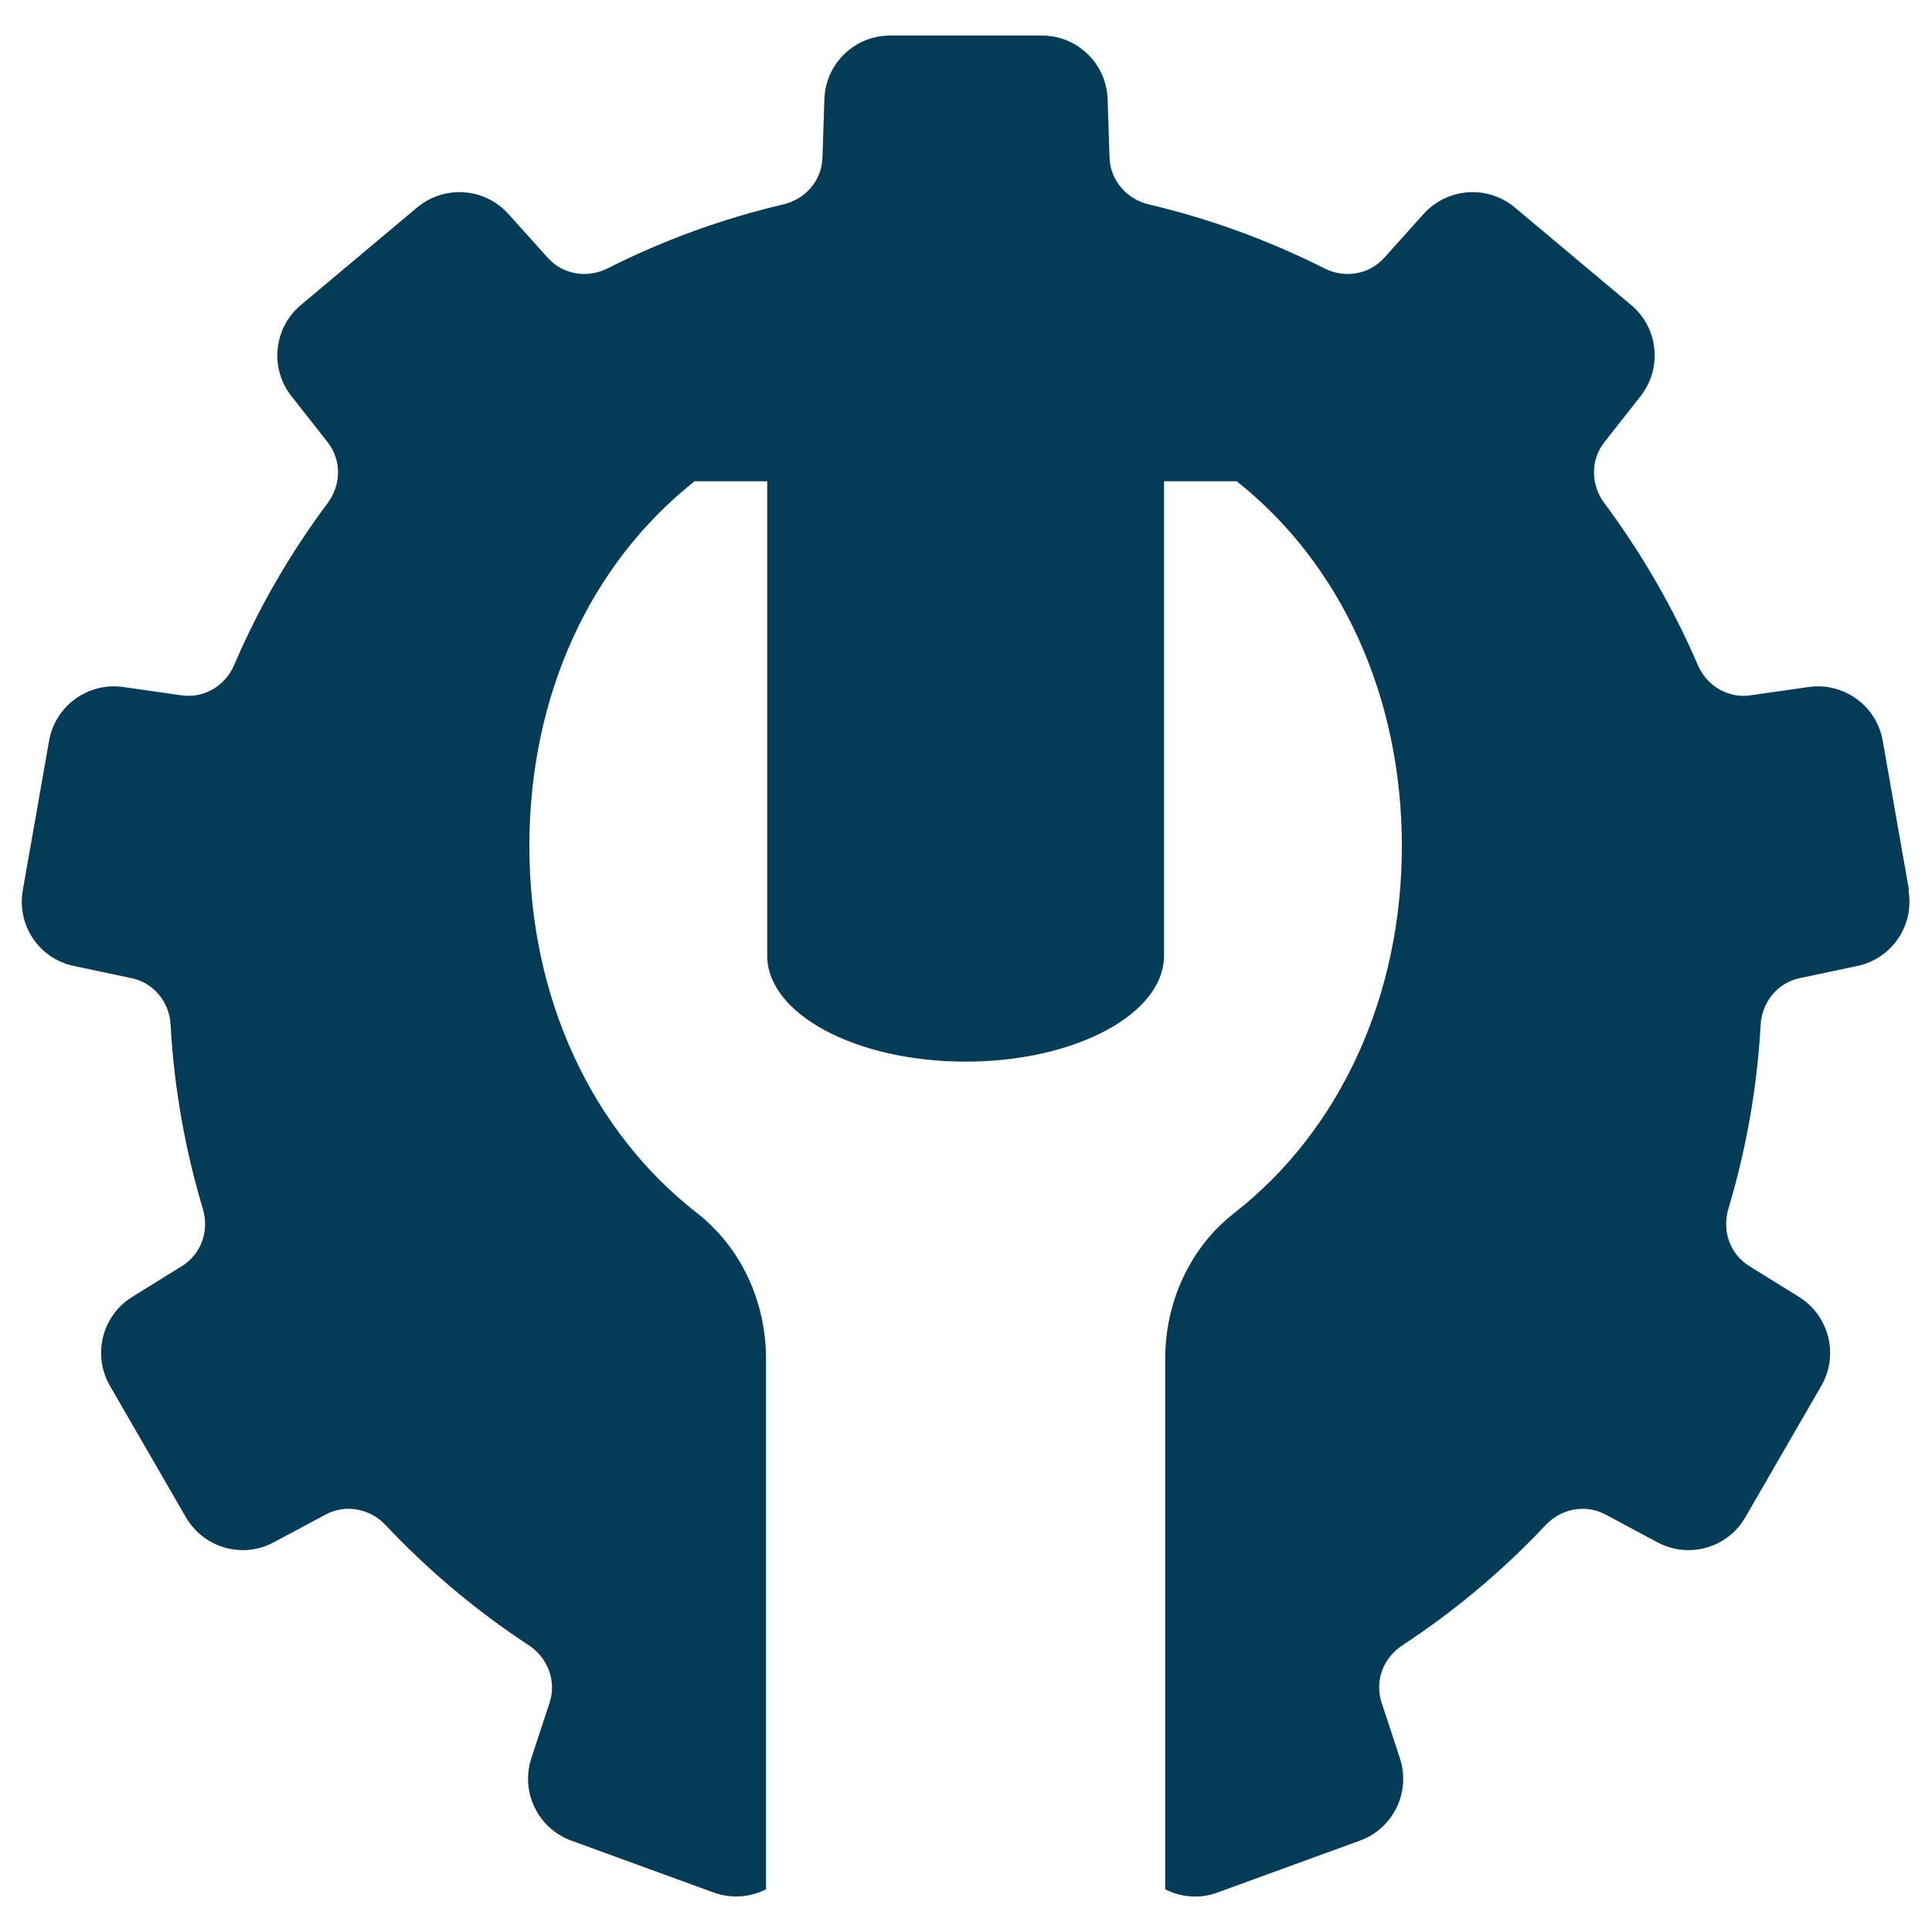 <svg xmlns="http://www.w3.org/2000/svg" id="Layer_1" data-name="Layer 1" viewBox="0 0 100 100"><defs><style>      .cls-1 {        fill: #043c57;        stroke-width: 0px;      }    </style></defs><path class="cls-1" d="m98.81,46.08l-1.36-7.74c-.32-1.81-2.02-3.04-3.84-2.78l-3.01.43c-1.16.17-2.26-.49-2.72-1.57-1.29-2.99-2.92-5.8-4.84-8.38-.7-.94-.73-2.22,0-3.15l1.88-2.39c1.13-1.45.92-3.53-.49-4.71l-6.02-5.05c-1.41-1.18-3.5-1.03-4.73.34l-2.03,2.26c-.79.88-2.05,1.08-3.1.55-2.86-1.44-5.9-2.56-9.09-3.31-1.14-.27-1.99-1.24-2.03-2.41l-.1-3.04c-.06-1.84-1.57-3.29-3.4-3.29h-7.86c-1.84,0-3.34,1.46-3.4,3.29l-.1,3.04c-.04,1.18-.88,2.14-2.03,2.41-3.19.75-6.24,1.87-9.09,3.31-1.05.53-2.32.33-3.1-.55l-2.03-2.26c-1.23-1.37-3.32-1.52-4.73-.34l-6.02,5.05c-1.41,1.18-1.62,3.27-.49,4.71l1.88,2.39c.73.93.7,2.21,0,3.15-1.93,2.58-3.56,5.39-4.84,8.38-.46,1.08-1.56,1.74-2.73,1.57l-3.01-.43c-1.82-.26-3.52.97-3.84,2.78l-1.36,7.74c-.32,1.81.85,3.55,2.65,3.92l2.98.63c1.15.24,1.96,1.24,2.02,2.41.18,3.3.76,6.49,1.67,9.53.34,1.13-.08,2.34-1.08,2.96l-2.58,1.6c-1.56.97-2.07,3-1.15,4.6l3.93,6.8c.92,1.59,2.93,2.17,4.55,1.3l2.69-1.44c1.04-.55,2.29-.31,3.1.55,2.21,2.35,4.7,4.44,7.41,6.22.98.64,1.44,1.84,1.08,2.96l-.95,2.89c-.57,1.75.35,3.63,2.07,4.26l7.38,2.69c.92.33,1.89.24,2.7-.17v-27.45c0-2.92-1.26-5.75-3.57-7.55-5.5-4.29-8.68-11.2-8.68-18.99s3.13-14.59,8.55-18.89h3.76v24.55c0,3.03,4.6,5.49,10.27,5.49s10.27-2.46,10.27-5.49v-24.55h3.76c5.42,4.29,8.55,11.16,8.55,18.89s-3.18,14.7-8.68,18.99c-2.31,1.8-3.57,4.63-3.57,7.55v27.45c.81.41,1.78.51,2.7.17l7.38-2.69c1.73-.63,2.64-2.51,2.07-4.26l-.95-2.89c-.37-1.12.09-2.31,1.08-2.96,2.71-1.78,5.2-3.87,7.41-6.22.81-.86,2.06-1.1,3.1-.55l2.69,1.44c1.62.87,3.64.29,4.55-1.3l3.93-6.8c.92-1.59.41-3.62-1.15-4.6l-2.58-1.6c-1-.62-1.42-1.83-1.08-2.96.91-3.04,1.49-6.24,1.67-9.53.07-1.17.87-2.17,2.02-2.41l2.98-.63c1.8-.38,2.97-2.11,2.65-3.92Z"></path></svg>